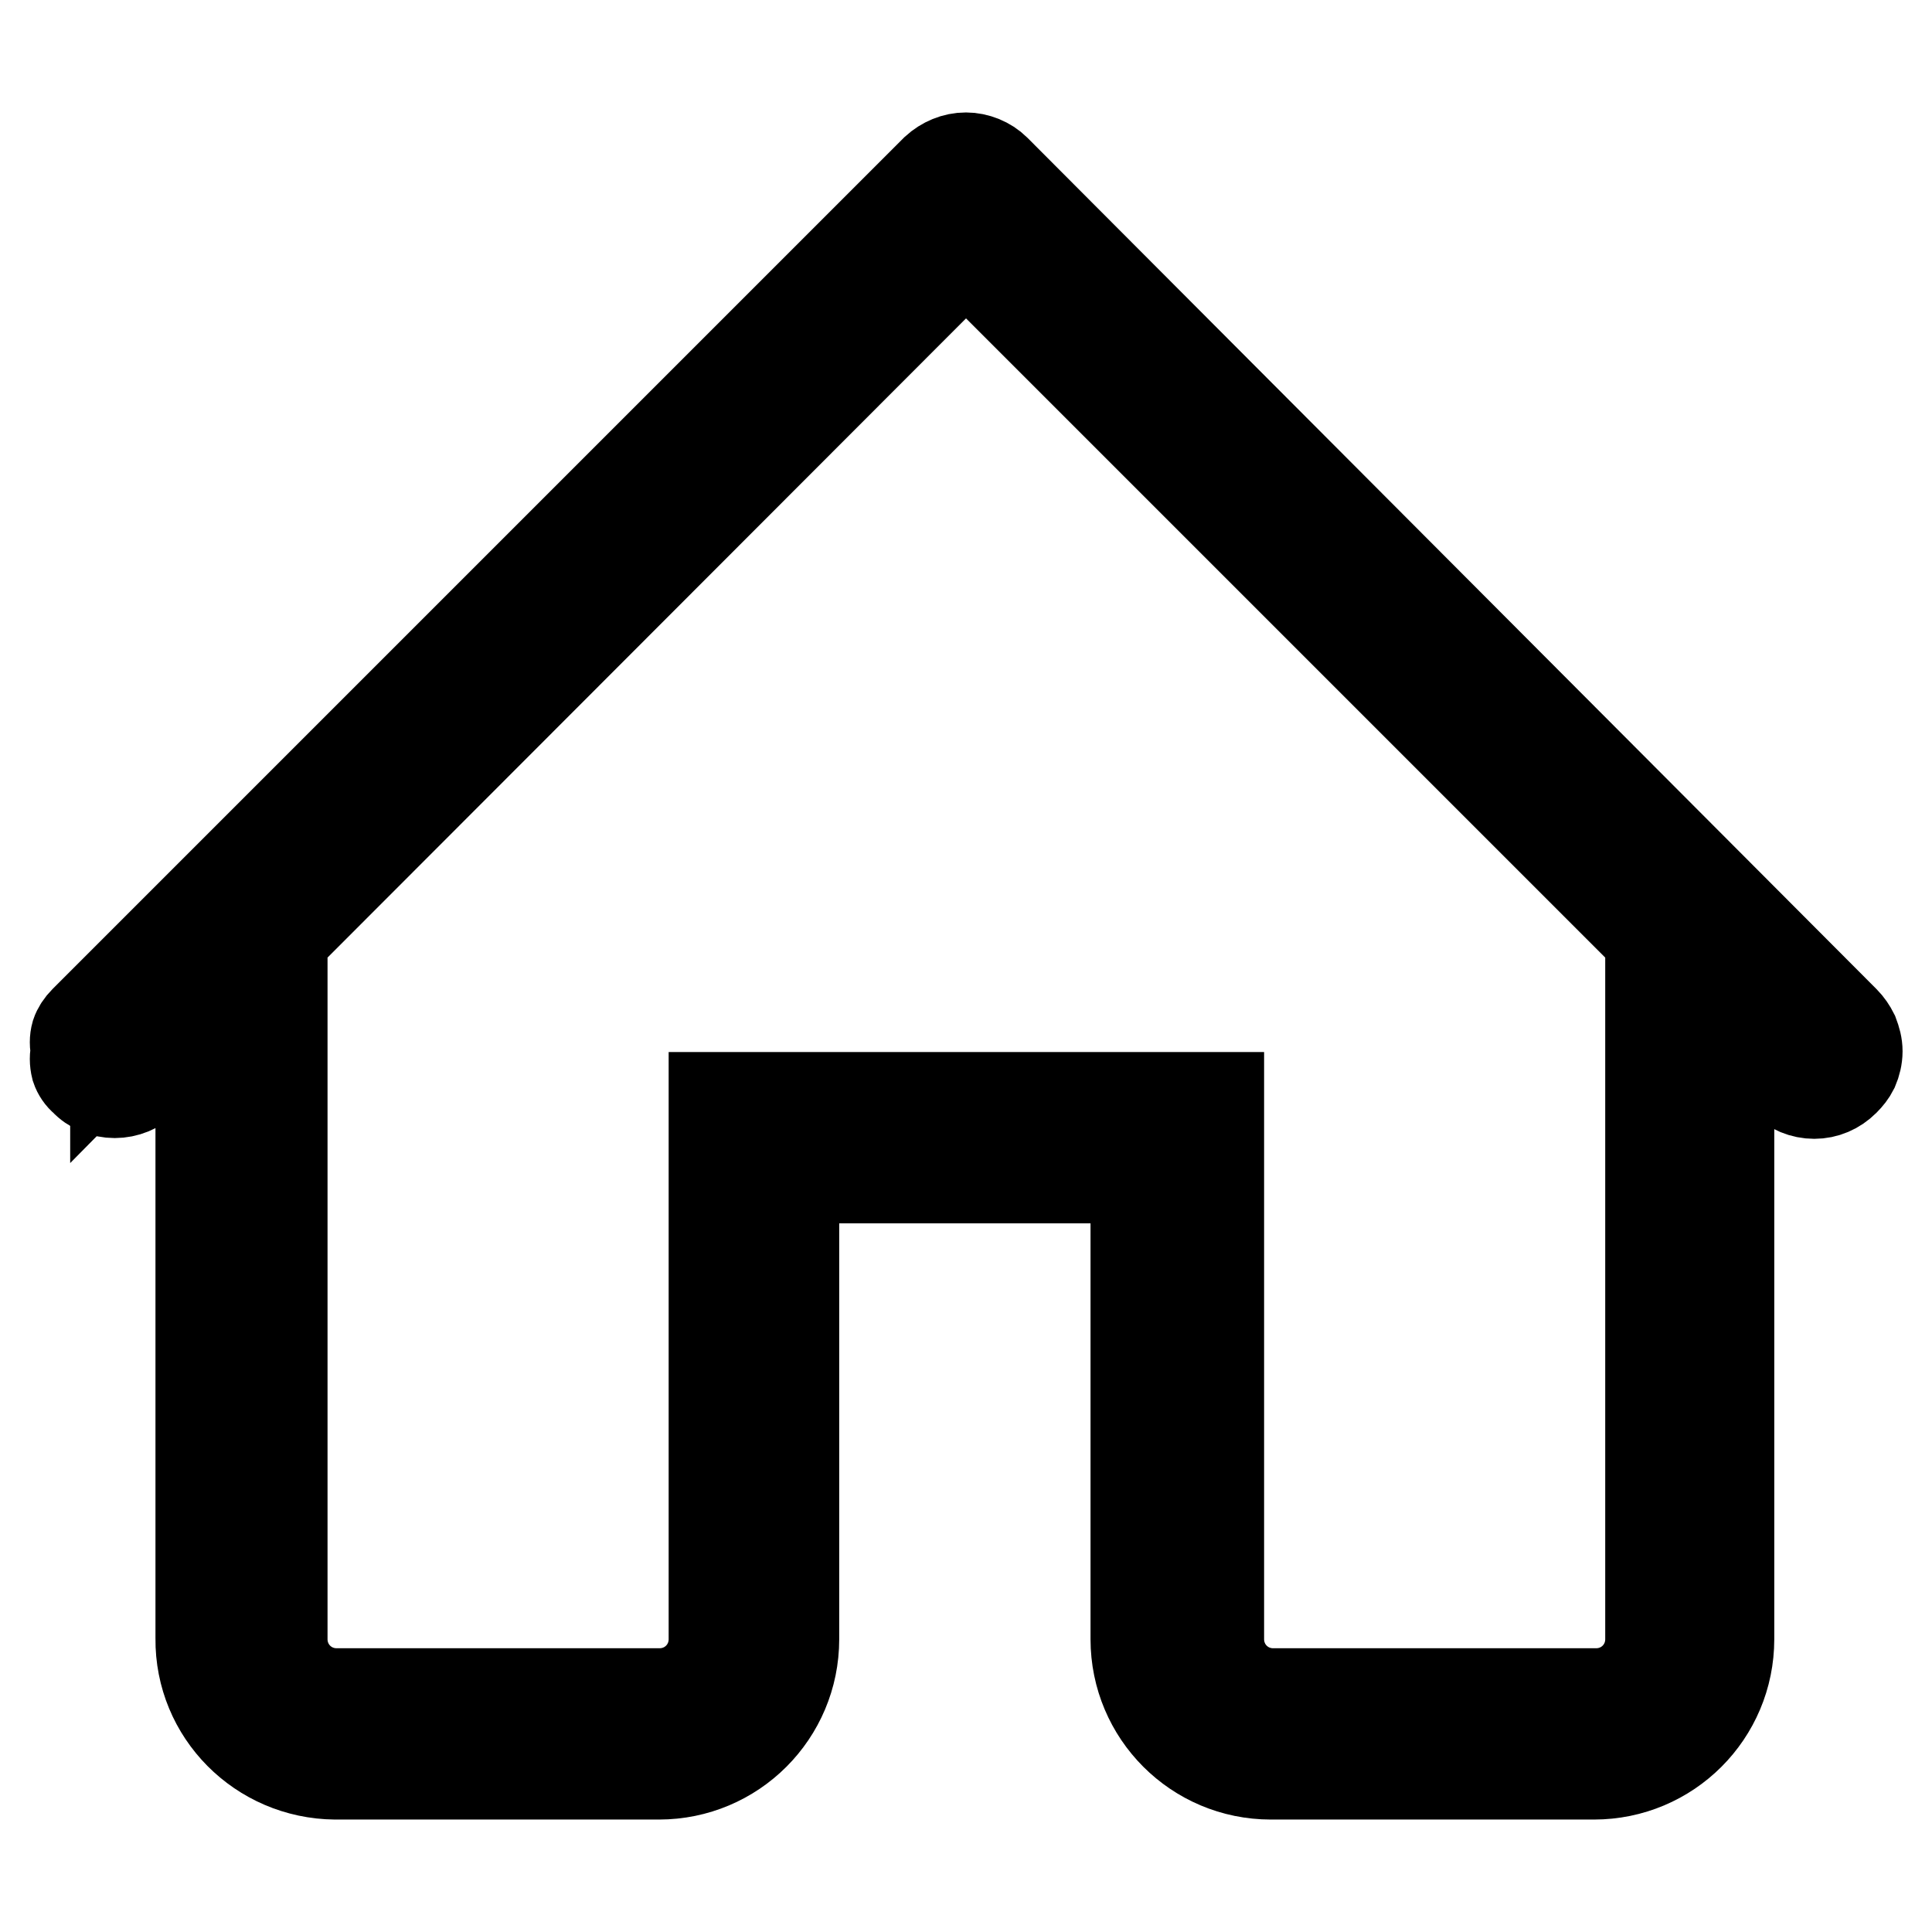 <?xml version="1.0" encoding="utf-8"?>
<!-- Svg Vector Icons : http://www.onlinewebfonts.com/icon -->
<!DOCTYPE svg PUBLIC "-//W3C//DTD SVG 1.1//EN" "http://www.w3.org/Graphics/SVG/1.1/DTD/svg11.dtd">
<svg version="1.1" xmlns="http://www.w3.org/2000/svg" xmlns:xlink="http://www.w3.org/1999/xlink" x="0px" y="0px" viewBox="0 0 256 256" enable-background="new 0 0 256 256" xml:space="preserve">
<g> <path stroke-width="12" fill-opacity="0" stroke="#000000"  d="M168.3,229.8c-6.9-0.1-12.5-5.6-12.5-12.5v-66.4H100v66.4c0,6.9-5.6,12.5-12.5,12.5H44.6 c-6.9,0.3-12.8-5.1-13.1-12c0-0.2,0-0.4,0-0.5v-94.2l-16.2,16.4v-0.5L128,26.3l112.7,112.4l-7.5-7l-8.8-8.7v94.2 c-0.1,7-5.8,12.6-12.7,12.5c0,0-0.1,0-0.1,0H168.3z M15,138.7v-1V138.7z"/> <path stroke-width="12" fill-opacity="0" stroke="#000000"  d="M128,33.7l90.7,90.7v92.8c0,4-3.2,7.2-7.2,7.2l0,0h-42.8c-4,0-7.2-3.2-7.2-7.2l0,0v-71.8H94.6v71.8 c0,4-3.2,7.2-7.2,7.2l0,0H44.6c-4,0-7.2-3.2-7.2-7.2l0,0v-92.8L128,33.7 M128,20.9c-1.5,0-2.9,0.6-4,1.6L11.2,135.3 c-0.5,0.5-0.9,1.1-1.1,1.7c-0.2,0.7-0.2,1.5,0,2.2c-0.2,0.7-0.2,1.5,0,2.3c0.2,0.6,0.6,1.2,1.1,1.6c1,1.1,2.5,1.7,4,1.7 c1.5,0,3-0.6,4.1-1.7l7.3-7.3v81.3c-0.1,9.9,7.9,17.9,17.8,18c0,0,0.1,0,0.1,0h42.8c9.9,0,17.9-8,17.9-17.9l0,0v-61.1h45.3v61.1 c0,9.9,8,17.9,17.9,17.9l0,0h42.8c9.9,0,17.9-8,17.9-17.9l0,0v-81.3l7.3,7.3c1,1.1,2.5,1.7,4,1.7c1.5,0,2.9-0.6,4-1.7 c0.5-0.5,0.9-1,1.2-1.6c0.3-0.7,0.5-1.5,0.5-2.3c0-0.8-0.2-1.5-0.5-2.3c-0.3-0.6-0.7-1.2-1.2-1.7L131.9,22.5 C130.9,21.5,129.4,20.9,128,20.9z"/></g>
</svg>